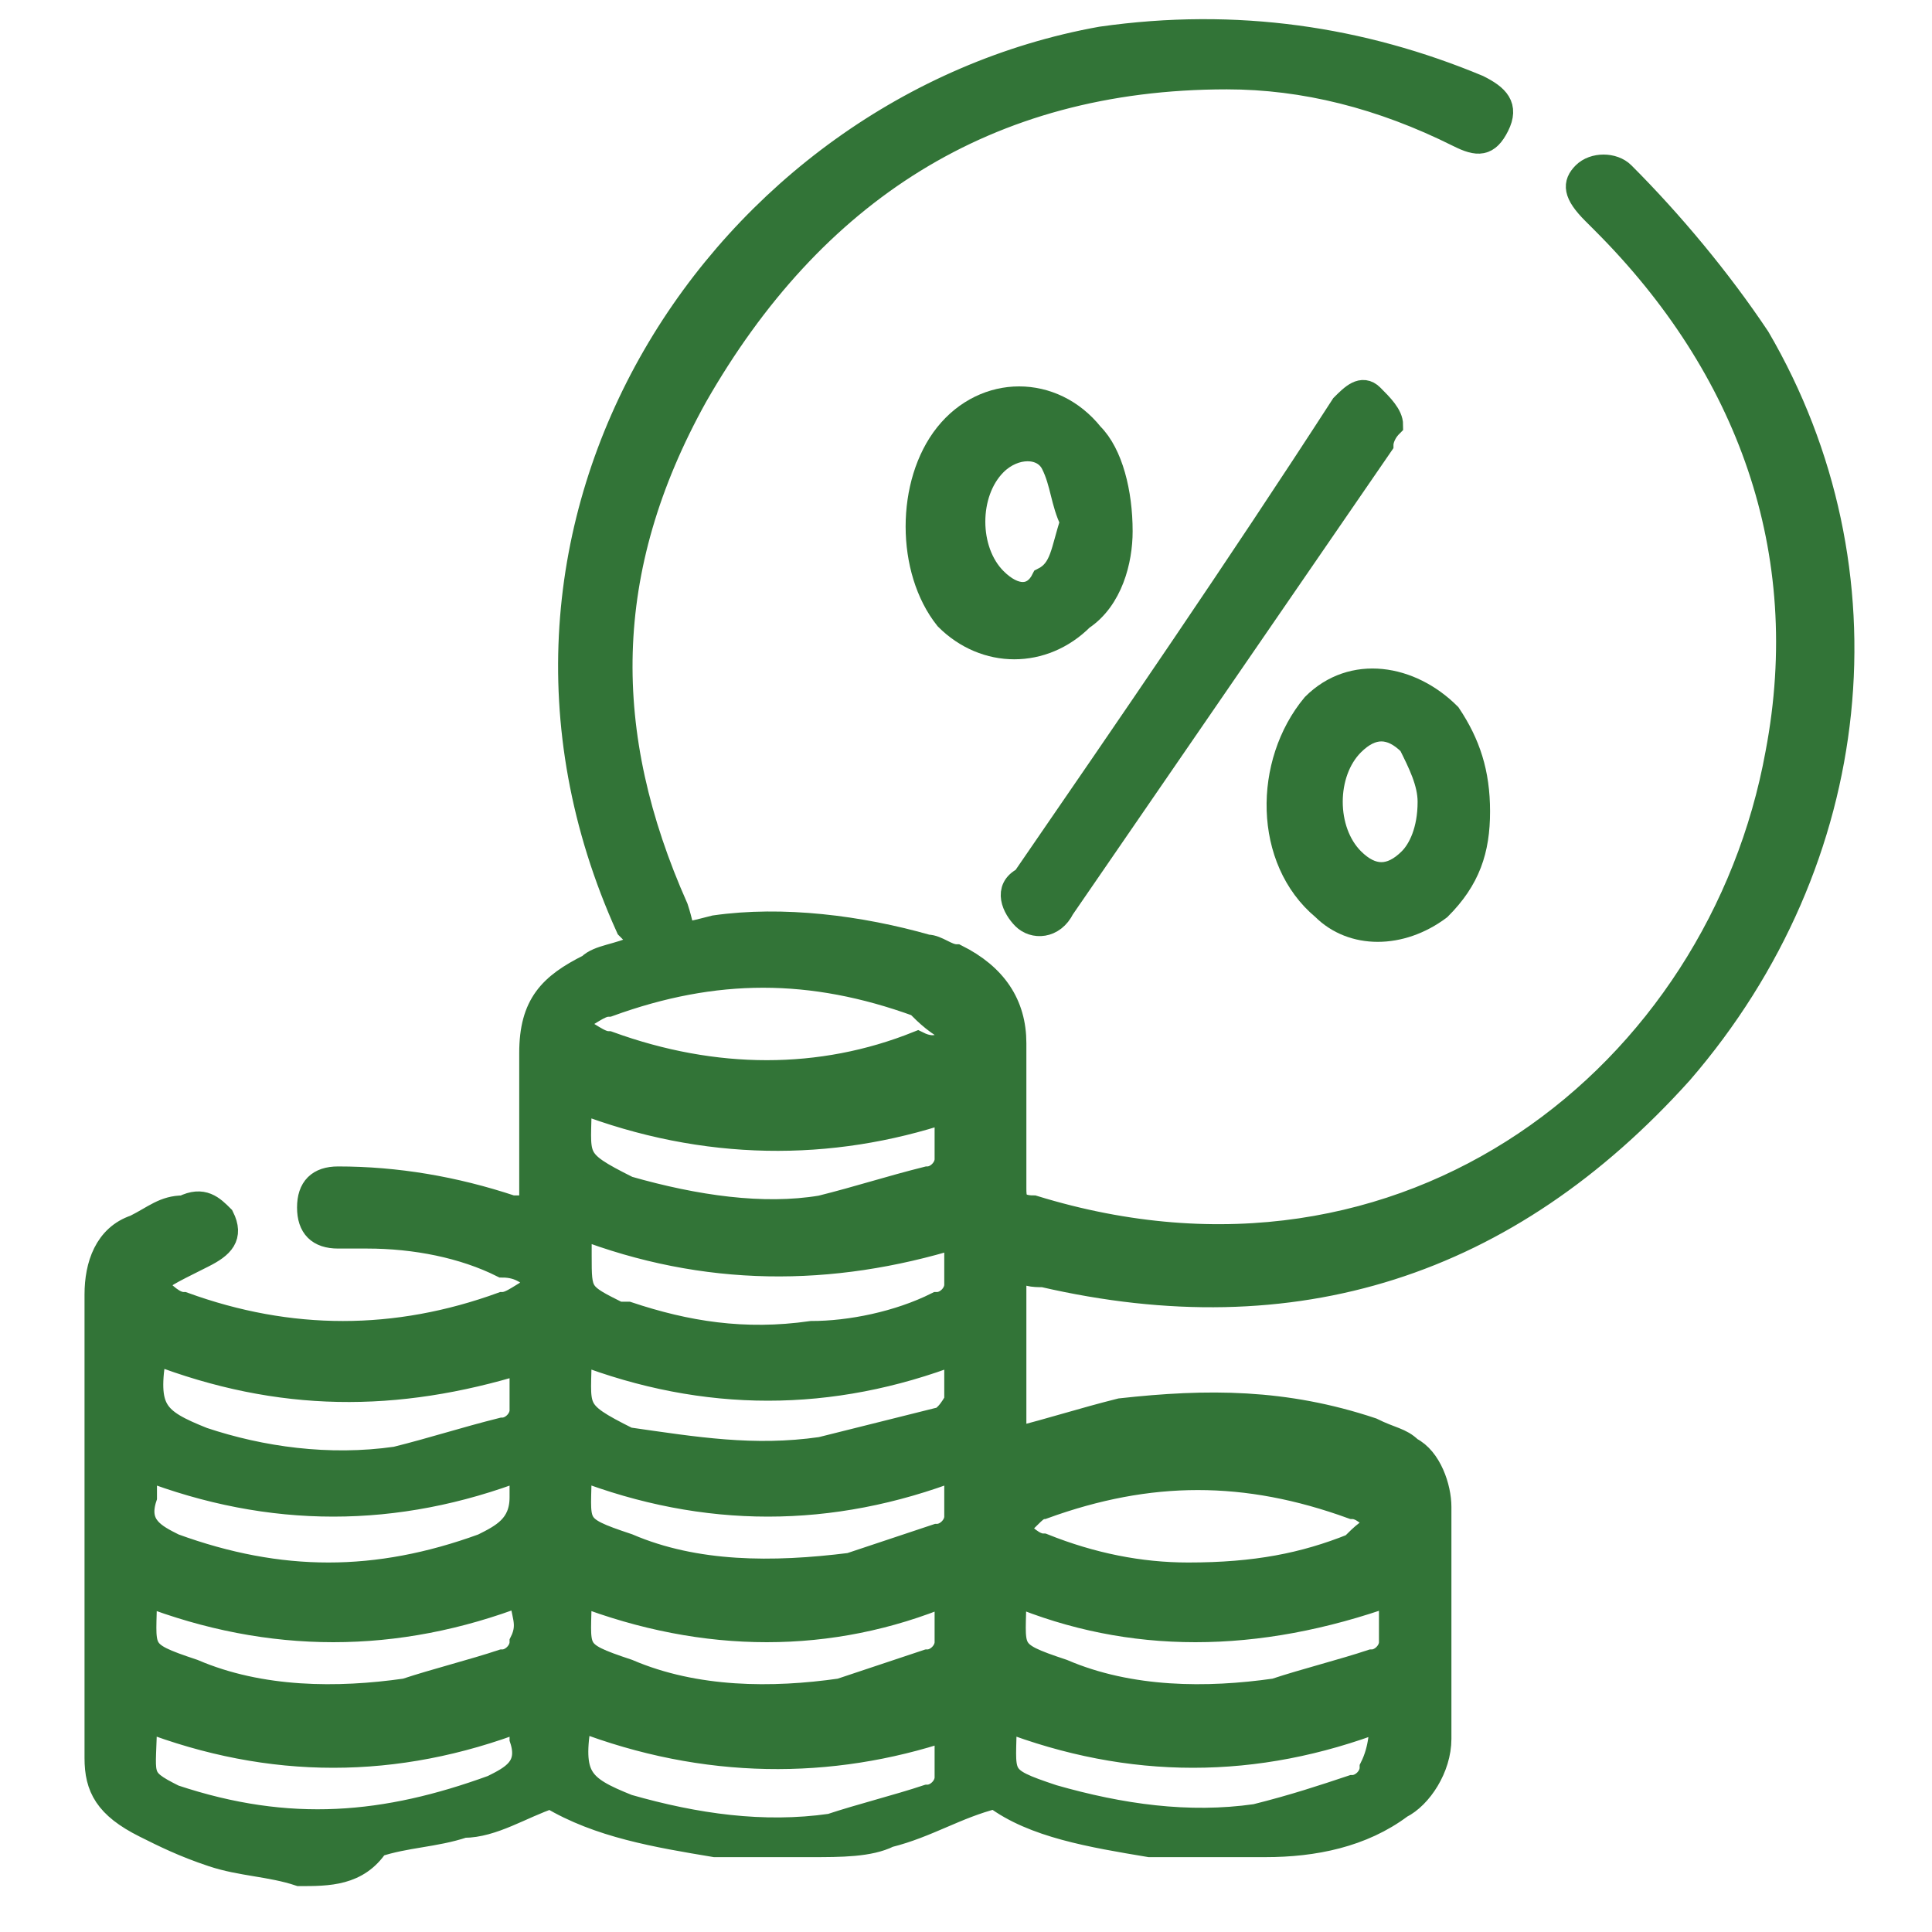 <?xml version="1.0" encoding="utf-8"?>
<!-- Generator: Adobe Illustrator 26.0.3, SVG Export Plug-In . SVG Version: 6.00 Build 0)  -->
<svg version="1.1" id="Слой_1" xmlns="http://www.w3.org/2000/svg" xmlns:xlink="http://www.w3.org/1999/xlink" x="0px" y="0px"
	 viewBox="0 0 20 20" style="enable-background:new 0 0 20 20;" xml:space="preserve">
<style type="text/css">
	.st0{fill:#327437;stroke:#327437;stroke-width:0.25;stroke-miterlimit:10;}
</style>
<g>
	<path class="st0" d="M3.1,19.4c-0.3-0.1-0.6-0.1-0.9-0.2c-0.3-0.1-0.5-0.2-0.7-0.3C1.1,18.7,1,18.5,1,18.2c0-1.6,0-3.2,0-4.8
		c0-0.3,0.1-0.6,0.4-0.7c0.2-0.1,0.3-0.2,0.5-0.2c0.2-0.1,0.3,0,0.4,0.1c0.1,0.2,0,0.3-0.2,0.4c-0.4,0.2-0.4,0.2-0.5,0.3
		c0.1,0.1,0.2,0.2,0.3,0.2c1.1,0.4,2.2,0.4,3.3,0c0.1,0,0.2-0.1,0.4-0.2c-0.1-0.1-0.2-0.2-0.4-0.2c-0.4-0.2-0.9-0.3-1.4-0.3
		c-0.1,0-0.2,0-0.3,0c-0.2,0-0.3-0.1-0.3-0.3c0-0.2,0.1-0.3,0.3-0.3c0.6,0,1.2,0.1,1.8,0.3c0,0,0.1,0,0.2,0c0-0.6,0-1.1,0-1.6
		c0-0.5,0.2-0.7,0.6-0.9c0.1-0.1,0.3-0.1,0.5-0.2c0-0.1,0-0.1-0.1-0.2c-1.9-4.2,1-8.5,4.9-9.2c1.4-0.2,2.7,0,3.9,0.5
		c0.2,0.1,0.3,0.2,0.2,0.4c-0.1,0.2-0.2,0.2-0.4,0.1c-0.8-0.4-1.6-0.6-2.4-0.6c-2.5,0-4.3,1.2-5.5,3.3C6.2,5.9,6.2,7.6,7,9.4
		C7.1,9.7,7,9.7,7.4,9.6c0.7-0.1,1.5,0,2.2,0.2c0.1,0,0.2,0.1,0.3,0.1c0.4,0.2,0.6,0.5,0.6,0.9c0,0.5,0,1,0,1.5c0,0.1,0,0.2,0.2,0.2
		c3.9,1.2,7.1-1.4,7.7-4.7c0.4-2.1-0.3-4-1.8-5.5c0,0-0.1-0.1-0.1-0.1c-0.2-0.2-0.2-0.3-0.1-0.4c0.1-0.1,0.3-0.1,0.4,0
		c0.5,0.5,1,1.1,1.4,1.7c1.4,2.4,1.1,5.4-0.8,7.6c-1.8,2-4,2.7-6.6,2.1c-0.1,0-0.2,0-0.3-0.1c0,0.6,0,1.2,0,1.8
		c0.4-0.1,0.7-0.2,1.1-0.3c0.9-0.1,1.7-0.1,2.6,0.2c0.2,0.1,0.3,0.1,0.4,0.2c0.2,0.1,0.3,0.4,0.3,0.6c0,0.8,0,1.6,0,2.4
		c0,0.3-0.2,0.6-0.4,0.7c-0.4,0.3-0.9,0.4-1.4,0.4c-0.1,0-0.1,0-0.2,0c-0.3,0-0.6,0-0.9,0c0,0-0.1,0-0.1,0c-0.6-0.1-1.2-0.2-1.6-0.5
		c-0.4,0.1-0.7,0.3-1.1,0.4c-0.2,0.1-0.5,0.1-0.8,0.1c-0.3,0-0.6,0-0.9,0c0,0-0.1,0-0.1,0c-0.6-0.1-1.2-0.2-1.7-0.5
		c-0.3,0.1-0.6,0.3-0.9,0.3c-0.3,0.1-0.6,0.1-0.9,0.2C3.7,19.4,3.4,19.4,3.1,19.4z M9.9,10.7c-0.2-0.1-0.3-0.2-0.4-0.3
		c-1.1-0.4-2.1-0.4-3.2,0c-0.1,0-0.2,0.1-0.4,0.2c0.2,0.1,0.3,0.2,0.4,0.2c1.1,0.4,2.2,0.4,3.2,0C9.7,10.9,9.8,10.8,9.9,10.7z
		 M12.3,16.3c0.7,0,1.2-0.1,1.7-0.3c0.1-0.1,0.2-0.2,0.3-0.2c-0.1-0.1-0.2-0.2-0.3-0.2c-1.1-0.4-2.1-0.4-3.2,0
		c-0.1,0-0.2,0.2-0.3,0.2c0.1,0.1,0.2,0.2,0.3,0.2C11.3,16.2,11.8,16.3,12.3,16.3z M9.9,14c-1.3,0.5-2.6,0.5-3.9,0
		c0,0.6-0.1,0.6,0.5,0.9c0,0,0,0,0,0C7.2,15,7.8,15.1,8.5,15c0.4-0.1,0.8-0.2,1.2-0.3c0.1,0,0.2-0.2,0.2-0.2
		C9.9,14.3,9.9,14.1,9.9,14z M6,12.7c0,0.1,0,0.2,0,0.3c0,0.4,0,0.4,0.4,0.6c0,0,0.1,0,0.1,0c0.6,0.2,1.2,0.3,1.9,0.2
		c0.4,0,0.9-0.1,1.3-0.3c0.1,0,0.2-0.1,0.2-0.2c0-0.2,0-0.4,0-0.5C8.6,13.2,7.3,13.2,6,12.7z M5.4,17.8c-1.3,0.5-2.6,0.5-3.9,0
		c0,0.6-0.1,0.6,0.3,0.8C3,19,4,18.9,5.1,18.5c0.2-0.1,0.4-0.2,0.3-0.5C5.4,18,5.4,17.9,5.4,17.8z M5.4,15.2c-1.3,0.5-2.6,0.5-3.9,0
		c0,0.1,0,0.2,0,0.3c-0.1,0.3,0.1,0.4,0.3,0.5c1.1,0.4,2.1,0.4,3.2,0c0.2-0.1,0.4-0.2,0.4-0.5C5.4,15.4,5.4,15.3,5.4,15.2z M6,15.2
		c0,0.6-0.1,0.6,0.5,0.8c0.7,0.3,1.5,0.3,2.3,0.2c0.3-0.1,0.6-0.2,0.9-0.3c0.1,0,0.2-0.1,0.2-0.2c0-0.2,0-0.3,0-0.5
		C8.6,15.7,7.3,15.7,6,15.2z M6,16.5c0,0.6-0.1,0.6,0.5,0.8c0.7,0.3,1.5,0.3,2.2,0.2c0.3-0.1,0.6-0.2,0.9-0.3c0.1,0,0.2-0.1,0.2-0.2
		c0-0.2,0-0.3,0-0.5C8.6,17,7.3,17,6,16.5z M6,17.8c-0.1,0.6,0,0.7,0.5,0.9c0.7,0.2,1.4,0.3,2.1,0.2c0.3-0.1,0.7-0.2,1-0.3
		c0.1,0,0.2-0.1,0.2-0.2c0-0.2,0-0.3,0-0.5C8.6,18.3,7.3,18.3,6,17.8z M14.3,17.8c-1.3,0.5-2.6,0.5-3.9,0c0,0.6-0.1,0.6,0.5,0.8
		c0.7,0.2,1.4,0.3,2.1,0.2c0.4-0.1,0.7-0.2,1-0.3c0.1,0,0.2-0.1,0.2-0.2C14.3,18.1,14.3,17.9,14.3,17.8z M6,11.4
		C6,12,5.9,12,6.5,12.3c0,0,0,0,0,0c0.7,0.2,1.4,0.3,2,0.2c0.4-0.1,0.7-0.2,1.1-0.3c0.1,0,0.2-0.1,0.2-0.2c0-0.2,0-0.3,0-0.5
		C8.6,11.9,7.3,11.9,6,11.4z M5.4,16.5c-1.3,0.5-2.6,0.5-3.9,0c0,0.6-0.1,0.6,0.5,0.8c0.7,0.3,1.5,0.3,2.2,0.2
		c0.3-0.1,0.7-0.2,1-0.3c0.1,0,0.2-0.1,0.2-0.2C5.5,16.8,5.4,16.7,5.4,16.5z M10.5,16.5c0,0.6-0.1,0.6,0.5,0.8
		c0.7,0.3,1.5,0.3,2.2,0.2c0.3-0.1,0.7-0.2,1-0.3c0.1,0,0.2-0.1,0.2-0.2c0-0.2,0-0.3,0-0.5C13,17,11.7,17,10.5,16.5z M1.6,14
		c-0.1,0.6,0,0.7,0.5,0.9c0.6,0.2,1.3,0.3,2,0.2c0.4-0.1,0.7-0.2,1.1-0.3c0.1,0,0.2-0.1,0.2-0.2c0-0.2,0-0.3,0-0.5
		C4.1,14.5,2.9,14.5,1.6,14z"/>
	<path class="st0" d="M14.4,4.4c-0.1,0.1-0.1,0.2-0.1,0.2c-1.1,1.6-2.2,3.2-3.3,4.8c-0.1,0.2-0.3,0.2-0.4,0.1
		c-0.1-0.1-0.2-0.3,0-0.4c1.1-1.6,2.2-3.2,3.3-4.9c0.1-0.1,0.2-0.2,0.3-0.1C14.3,4.2,14.4,4.3,14.4,4.4z"/>
	<path class="st0" d="M11.6,5.5c0,0.3-0.1,0.7-0.4,0.9c-0.4,0.4-1,0.4-1.4,0C9.4,5.9,9.4,5,9.8,4.5c0.4-0.5,1.1-0.5,1.5,0
		C11.5,4.7,11.6,5.1,11.6,5.5z M11.1,5.4C11,5.2,11,5,10.9,4.8c-0.1-0.2-0.4-0.2-0.6,0C10,5.1,10,5.7,10.3,6c0.2,0.2,0.4,0.2,0.5,0
		C11,5.9,11,5.7,11.1,5.4z"/>
	<path class="st0" d="M15.3,8.4c0,0.4-0.1,0.7-0.4,1c-0.4,0.3-0.9,0.3-1.2,0c-0.6-0.5-0.6-1.5-0.1-2.1C14,6.9,14.6,7,15,7.4
		C15.2,7.7,15.3,8,15.3,8.4z M14.8,8.3c0-0.2-0.1-0.4-0.2-0.6c-0.2-0.2-0.4-0.2-0.6,0c-0.3,0.3-0.3,0.9,0,1.2c0.2,0.2,0.4,0.2,0.6,0
		C14.7,8.8,14.8,8.6,14.8,8.3z"/>
</g>
</svg>
